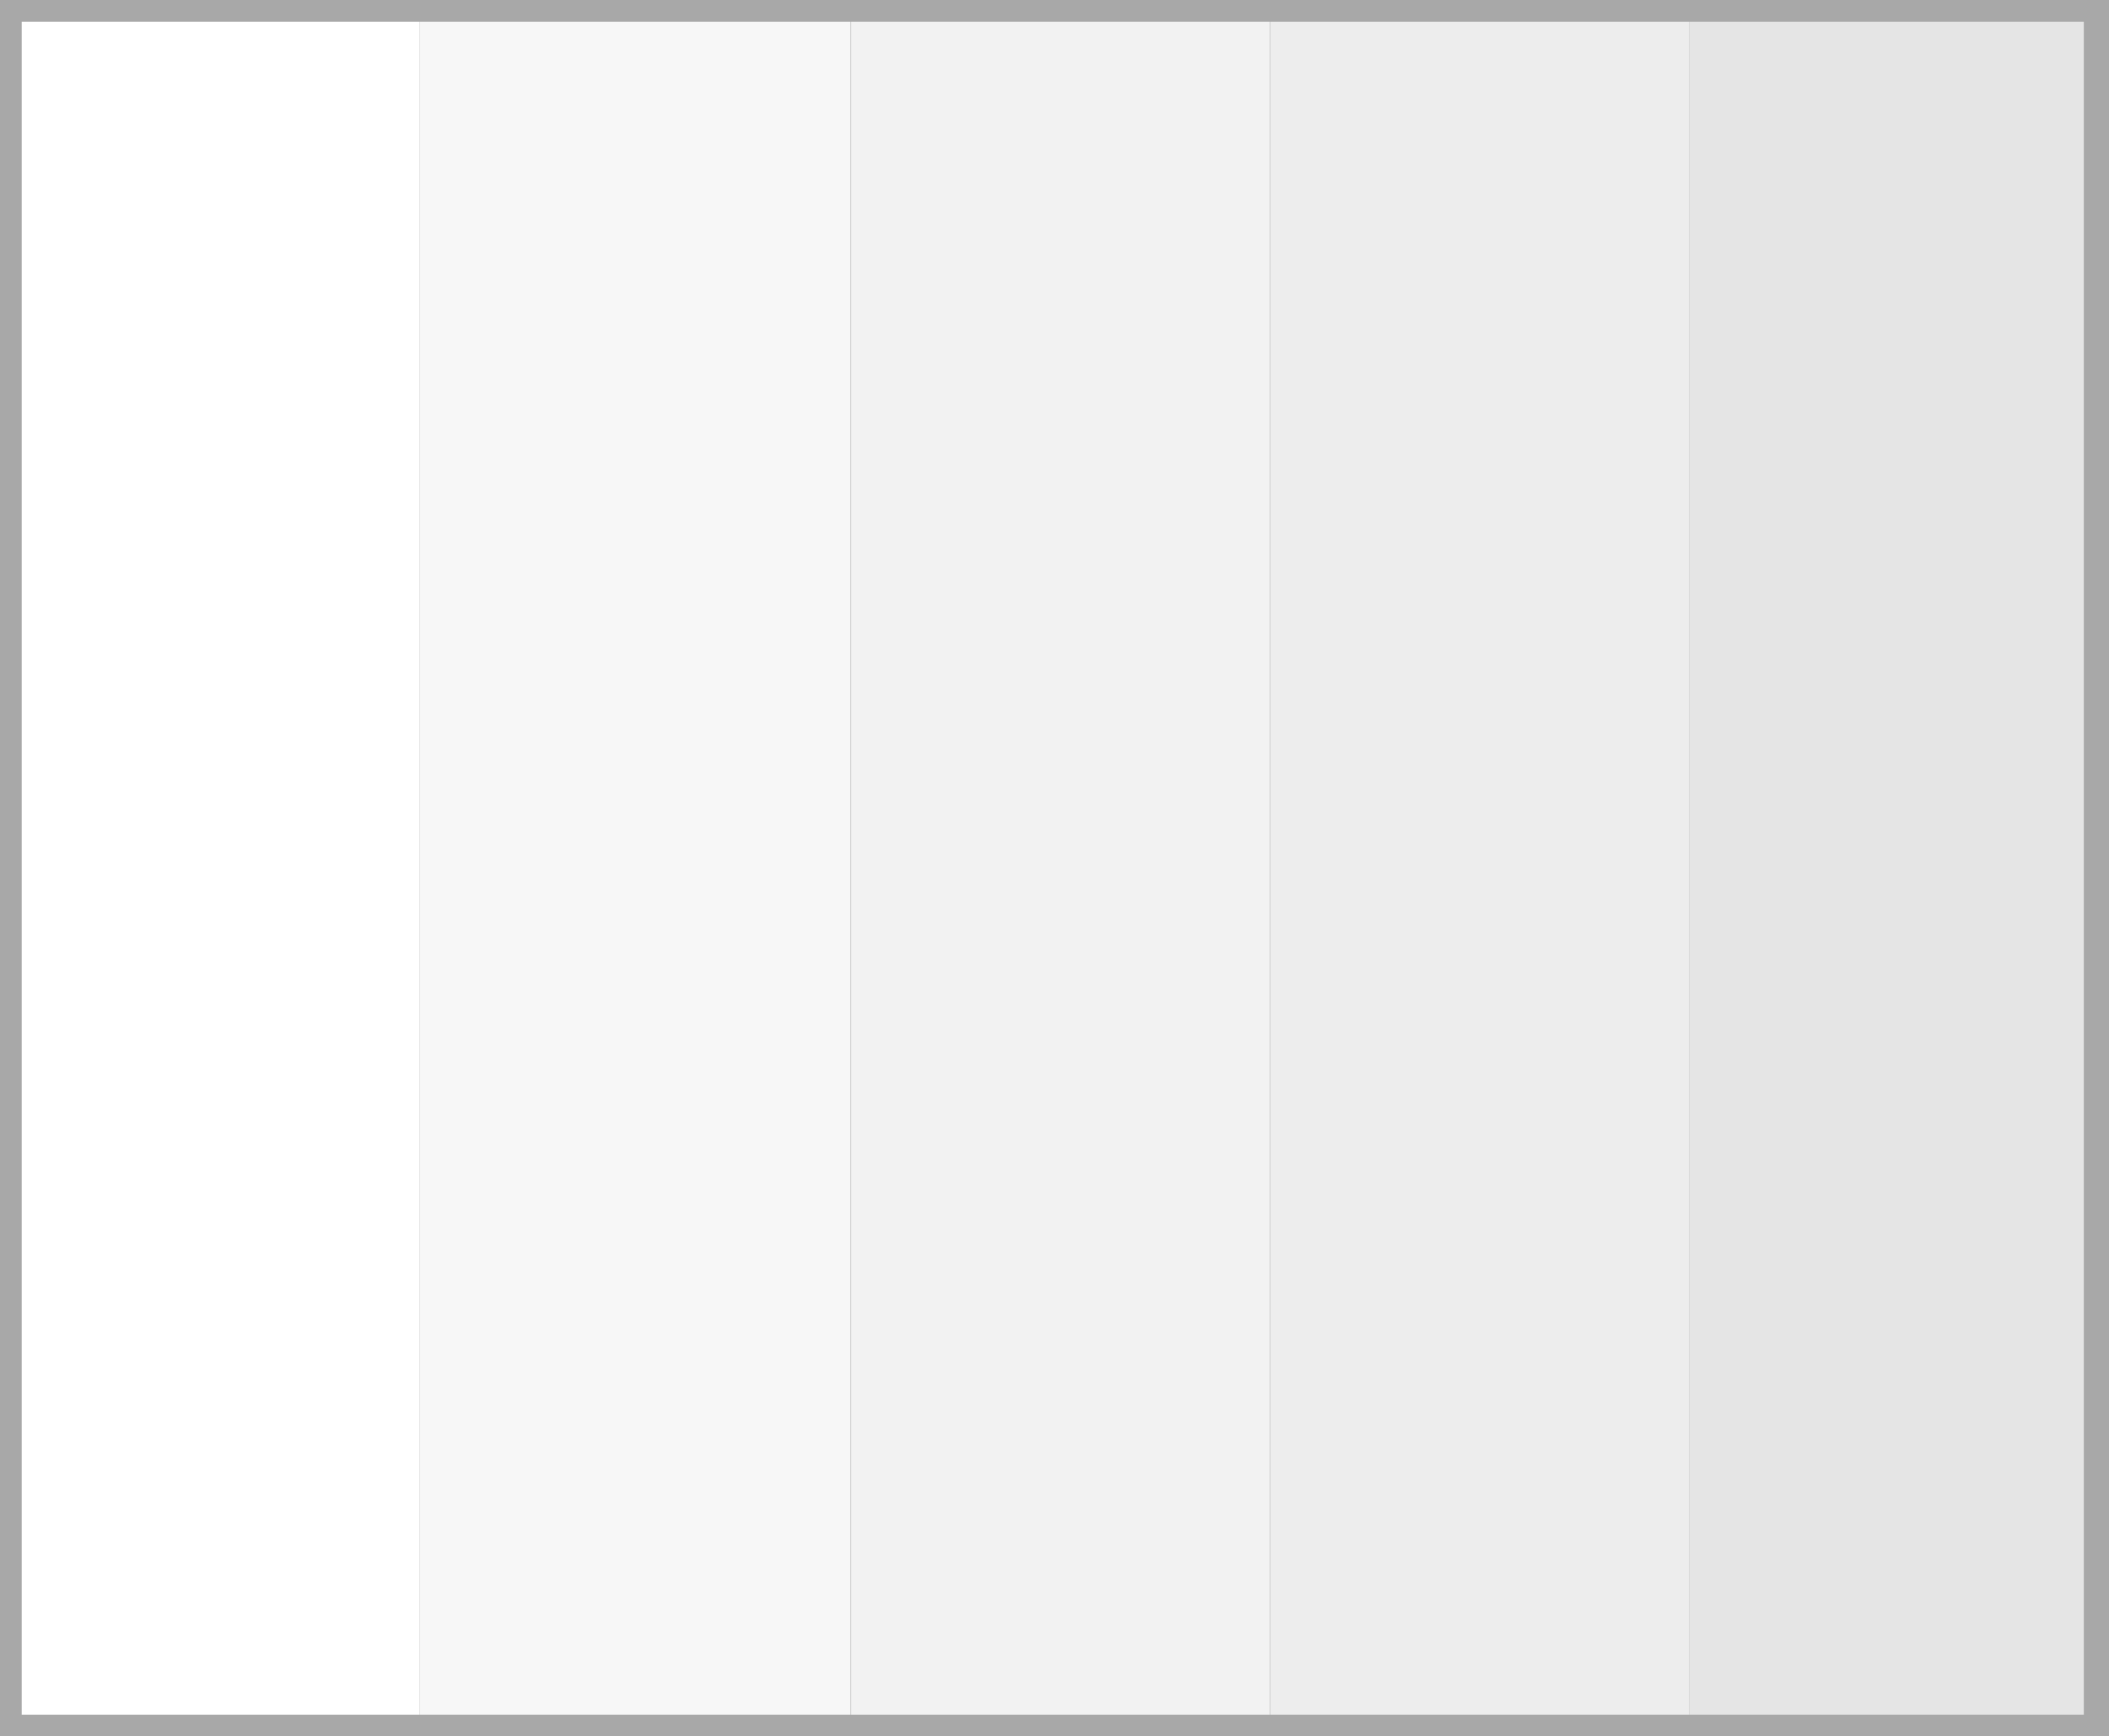 <svg xmlns="http://www.w3.org/2000/svg" width="24.29" height="20" viewBox="0 0 24.29 20">
  <rect x="0" y="0" width="24.29" height="20" fill="#333333" stroke="none"/>
  <defs>
    <style>
      .cls-1 {
        fill: #fff;
      }

      .cls-2 {
        fill: #f7f7f7;
      }

      .cls-3 {
        fill: #f2f2f2;
      }

      .cls-4 {
        fill: #ededed;
      }

      .cls-5 {
        fill: #e5e5e5;
      }

      .cls-6 {
        fill: #a8a8a8;
      }
    </style>
  </defs>
  <g id="Layer_2" data-name="Layer 2">
    <g id="Layer_1-2" data-name="Layer 1">
      <g>
        <rect class="cls-1" width="4.83" height="20"/>
        <rect class="cls-2" x="4.83" width="4.97" height="20"/>
        <rect class="cls-3" x="9.8" width="4.83" height="20"/>
        <rect class="cls-4" x="14.63" width="4.83" height="20"/>
        <rect class="cls-5" x="19.46" width="4.83" height="20"/>
        <path class="cls-6" d="M24,.25v19.5H.25V.25H24M24.29,0H0V20H24.29V0Z"/>
      </g>
    </g>
  </g>
</svg>
